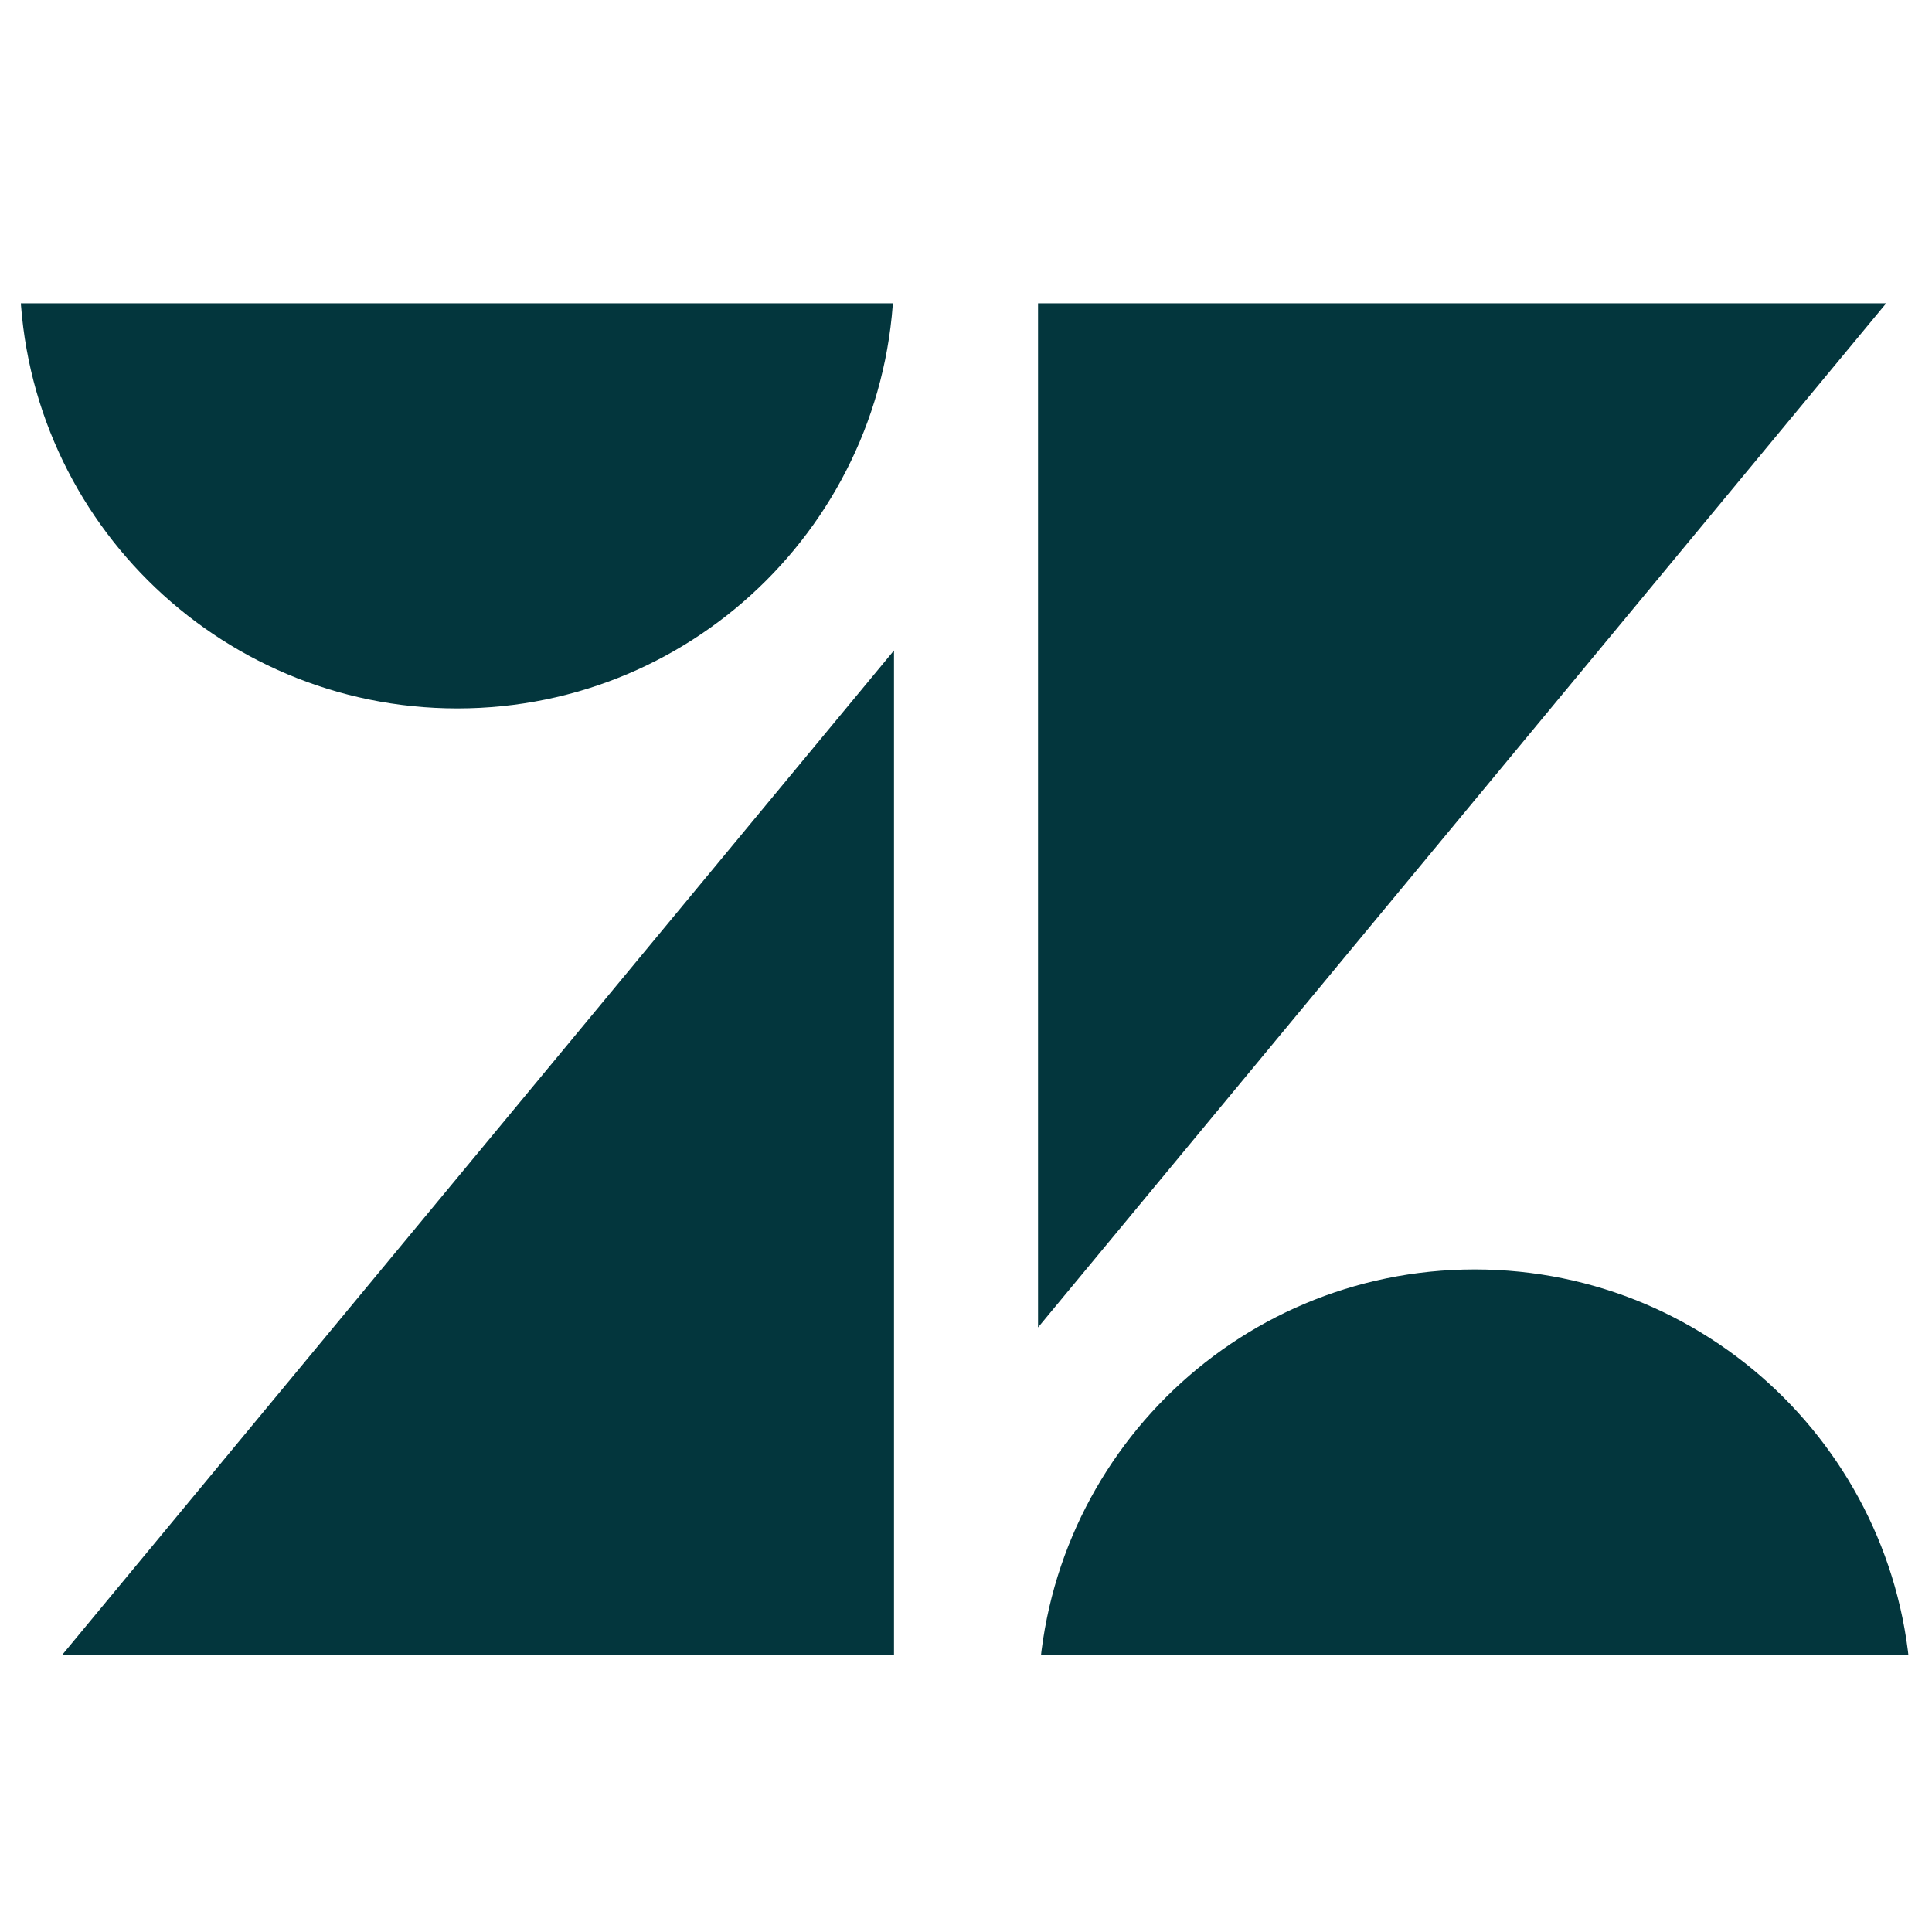 <?xml version="1.0" encoding="UTF-8"?>
<svg xmlns="http://www.w3.org/2000/svg" width="49" height="49" viewBox="0 0 49 49" fill="none">
  <g clip-path="url(#clip0_2273_5558)">
    <path d="M22.674 16.497V43.272H0.5L22.674 16.497ZM22.674 6.892C22.674 13.011 17.718 17.967 11.599 17.967C5.481 17.967 0.5 13.011 0.5 6.892H22.674ZM26.327 43.272C26.327 37.153 31.283 32.196 37.402 32.196C43.52 32.196 48.477 37.153 48.477 43.272H26.327ZM26.327 33.667V6.892H48.501L26.327 33.667Z" fill="#03363D"></path>
  </g>
  <defs>
    <clipPath id="clip0_2273_5558">
      <rect width="48" height="34.291" fill="white" transform="translate(0.5 7.692)"></rect>
    </clipPath>
  </defs>
</svg>
